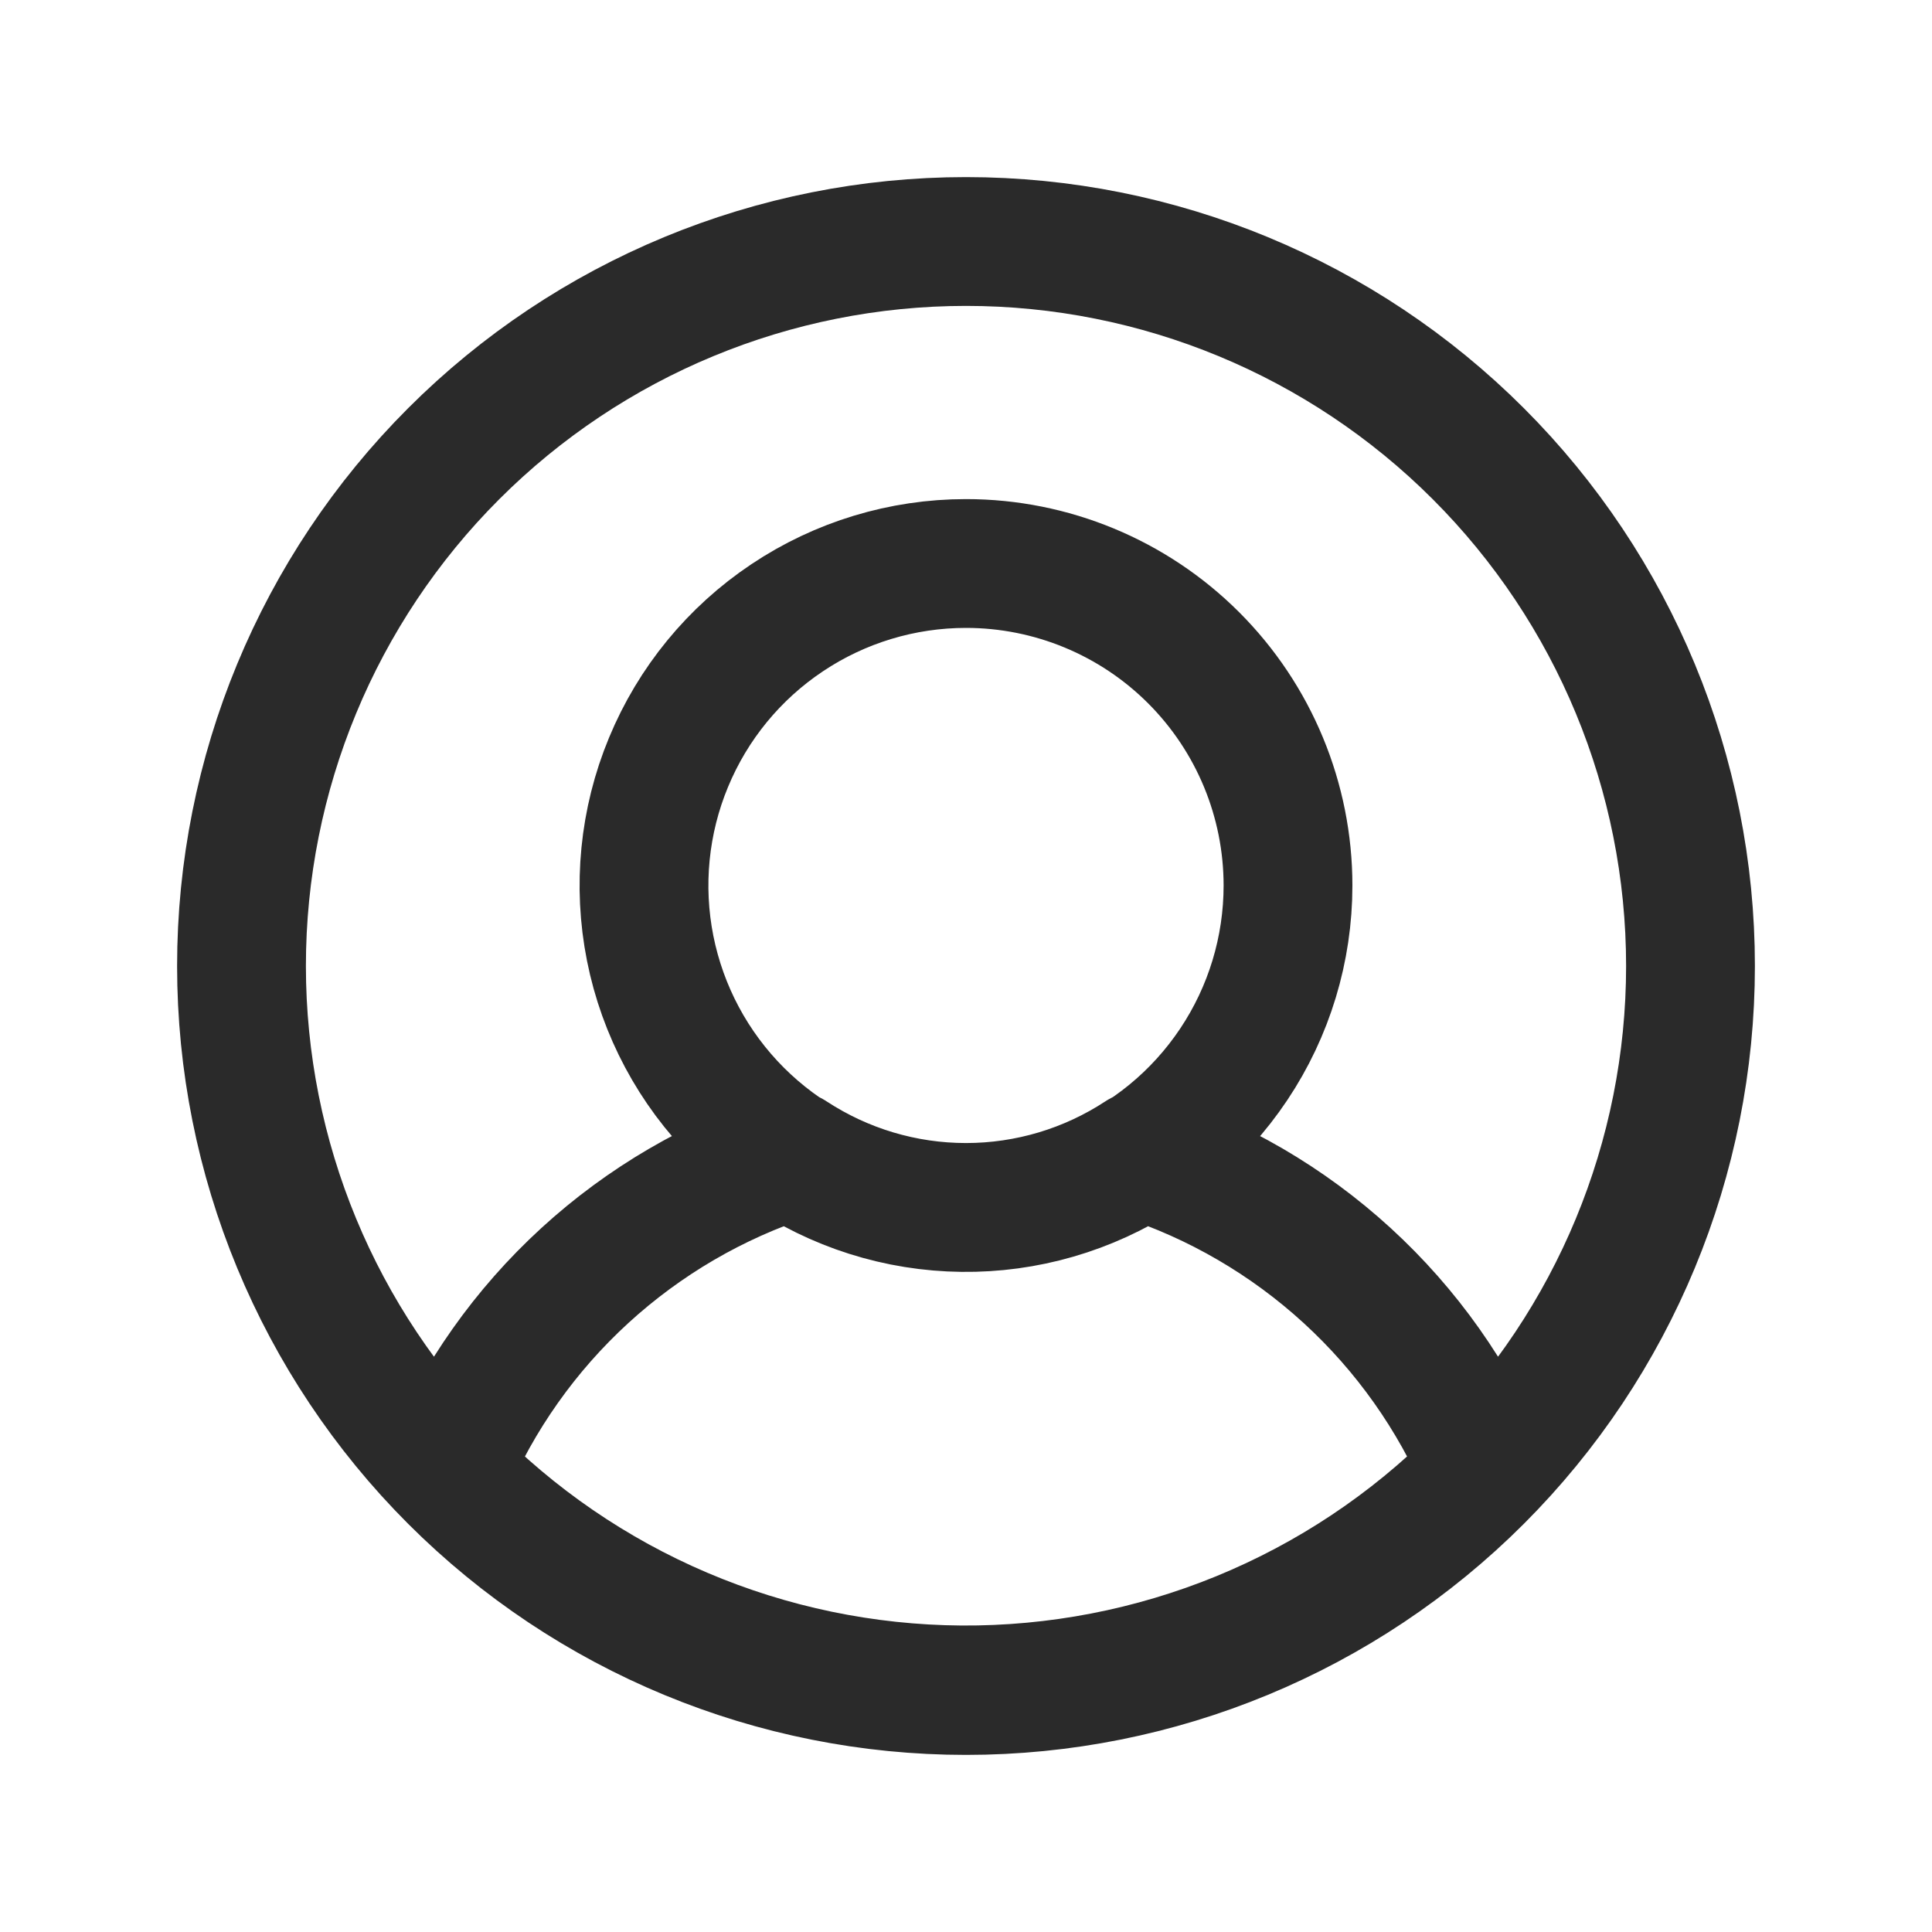 <svg width="30" height="30" viewBox="0 0 30 30" fill="none" xmlns="http://www.w3.org/2000/svg">
<path d="M15 26.25C12.016 26.25 9.155 25.065 7.045 22.955C4.935 20.845 3.75 17.984 3.75 15V15C3.75 12.016 4.935 9.155 7.045 7.045C9.155 4.935 12.016 3.75 15 3.75V3.75C17.984 3.75 20.845 4.935 22.955 7.045C25.065 9.155 26.25 12.016 26.25 15V15C26.25 17.984 25.065 20.845 22.955 22.955C20.845 25.065 17.984 26.25 15 26.25V26.25ZM15 8.75C14.011 8.75 13.044 9.043 12.222 9.593C11.4 10.142 10.759 10.923 10.381 11.837C10.002 12.75 9.903 13.755 10.096 14.726C10.289 15.695 10.765 16.586 11.464 17.285C12.164 17.985 13.055 18.461 14.024 18.654C14.995 18.847 16 18.748 16.913 18.369C17.827 17.991 18.608 17.35 19.157 16.528C19.707 15.706 20 14.739 20 13.75C20 12.424 19.473 11.152 18.535 10.214C17.598 9.277 16.326 8.75 15 8.75ZM17.712 17.938C16.907 18.467 15.964 18.749 15 18.749C14.036 18.749 13.093 18.467 12.287 17.938C11.097 18.324 10.004 18.962 9.081 19.807C8.158 20.652 7.427 21.686 6.938 22.837C7.977 23.905 9.217 24.756 10.588 25.34C11.958 25.924 13.431 26.23 14.92 26.241C16.41 26.251 17.887 25.965 19.265 25.401C20.644 24.836 21.896 24.003 22.95 22.95L23.062 22.837C22.573 21.686 21.842 20.652 20.919 19.807C19.996 18.962 18.903 18.324 17.712 17.938V17.938Z" stroke="#2A2A2A" stroke-width="2" stroke-linecap="round" stroke-linejoin="round"/>
</svg>
